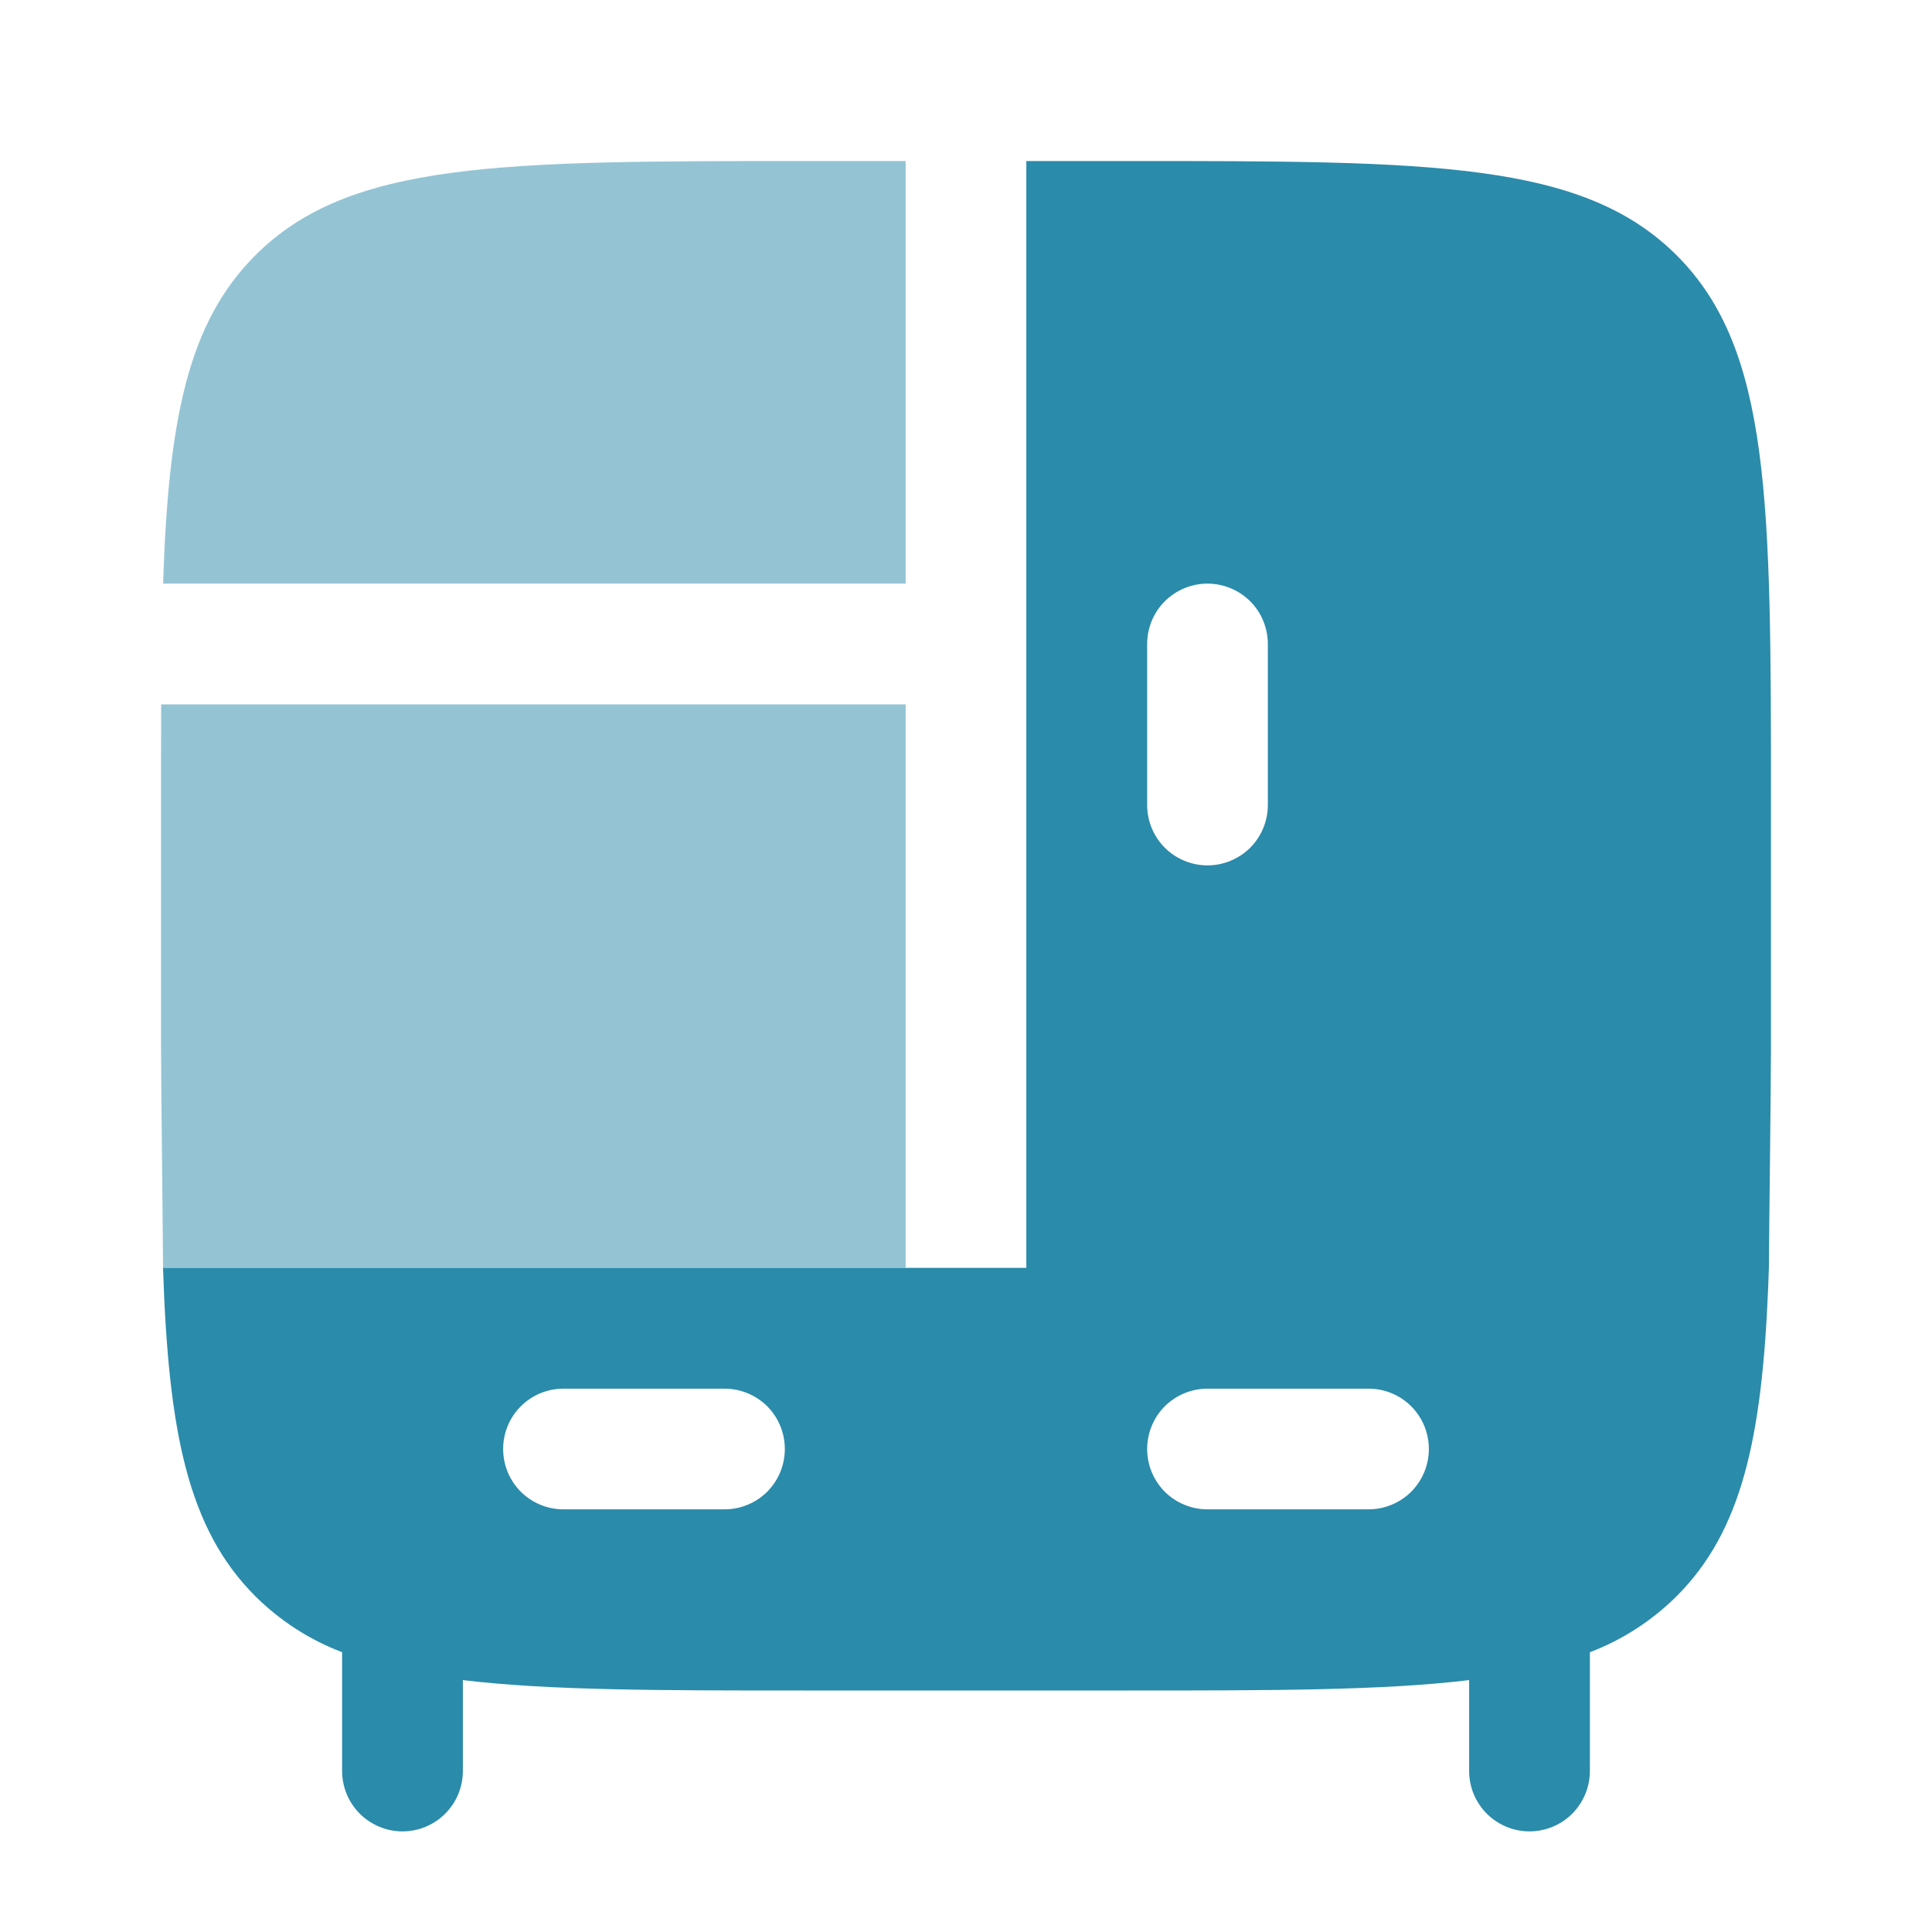 <svg width="26" height="26" viewBox="0 0 26 26" fill="none" xmlns="http://www.w3.org/2000/svg">
<path fill-rule="evenodd" clip-rule="evenodd" d="M2.194 17.062C2.266 19.252 2.522 20.567 3.435 21.48C3.768 21.811 4.166 22.068 4.604 22.235V23.833C4.604 24.049 4.69 24.255 4.842 24.408C4.995 24.56 5.201 24.646 5.417 24.646C5.632 24.646 5.839 24.56 5.991 24.408C6.144 24.255 6.229 24.049 6.229 23.833V22.61C7.388 22.75 8.876 22.75 10.833 22.75H15.167C17.123 22.75 18.612 22.75 19.771 22.61V23.833C19.771 24.049 19.856 24.255 20.009 24.408C20.161 24.56 20.368 24.646 20.583 24.646C20.799 24.646 21.006 24.56 21.158 24.408C21.31 24.255 21.396 24.049 21.396 23.833V22.235C21.834 22.068 22.231 21.811 22.564 21.48C23.439 20.605 23.711 19.361 23.795 17.333L23.805 17.062C23.807 16.638 23.833 14.562 23.833 14.083V10.833C23.833 6.748 23.833 4.705 22.564 3.436C21.294 2.168 19.252 2.167 15.167 2.167H13.812V17.062H2.194ZM6.771 19.5C6.771 19.285 6.856 19.078 7.009 18.925C7.161 18.773 7.368 18.688 7.583 18.688H9.75C9.965 18.688 10.172 18.773 10.325 18.925C10.477 19.078 10.562 19.285 10.562 19.5C10.562 19.715 10.477 19.922 10.325 20.075C10.172 20.227 9.965 20.312 9.75 20.312H7.583C7.368 20.312 7.161 20.227 7.009 20.075C6.856 19.922 6.771 19.715 6.771 19.5ZM16.25 18.688C16.035 18.688 15.828 18.773 15.675 18.925C15.523 19.078 15.438 19.285 15.438 19.5C15.438 19.715 15.523 19.922 15.675 20.075C15.828 20.227 16.035 20.312 16.25 20.312H18.417C18.632 20.312 18.839 20.227 18.991 20.075C19.144 19.922 19.229 19.715 19.229 19.5C19.229 19.285 19.144 19.078 18.991 18.925C18.839 18.773 18.632 18.688 18.417 18.688H16.25ZM16.25 7.854C16.465 7.854 16.672 7.94 16.825 8.092C16.977 8.244 17.062 8.451 17.062 8.667V10.833C17.062 11.049 16.977 11.255 16.825 11.408C16.672 11.56 16.465 11.646 16.25 11.646C16.035 11.646 15.828 11.56 15.675 11.408C15.523 11.255 15.438 11.049 15.438 10.833V8.667C15.438 8.451 15.523 8.244 15.675 8.092C15.828 7.94 16.035 7.854 16.25 7.854Z" fill="#2A8BAA"/>
<path opacity="0.5" d="M10.833 2.167H12.188V7.854H2.195C2.266 5.665 2.522 4.35 3.436 3.436C4.705 2.167 6.748 2.167 10.833 2.167ZM2.169 9.479C2.167 9.903 2.167 10.354 2.167 10.833V14.083C2.167 14.562 2.193 16.638 2.194 17.062H12.188V9.479H2.169Z" fill="#2A8BAA"/>
</svg>
